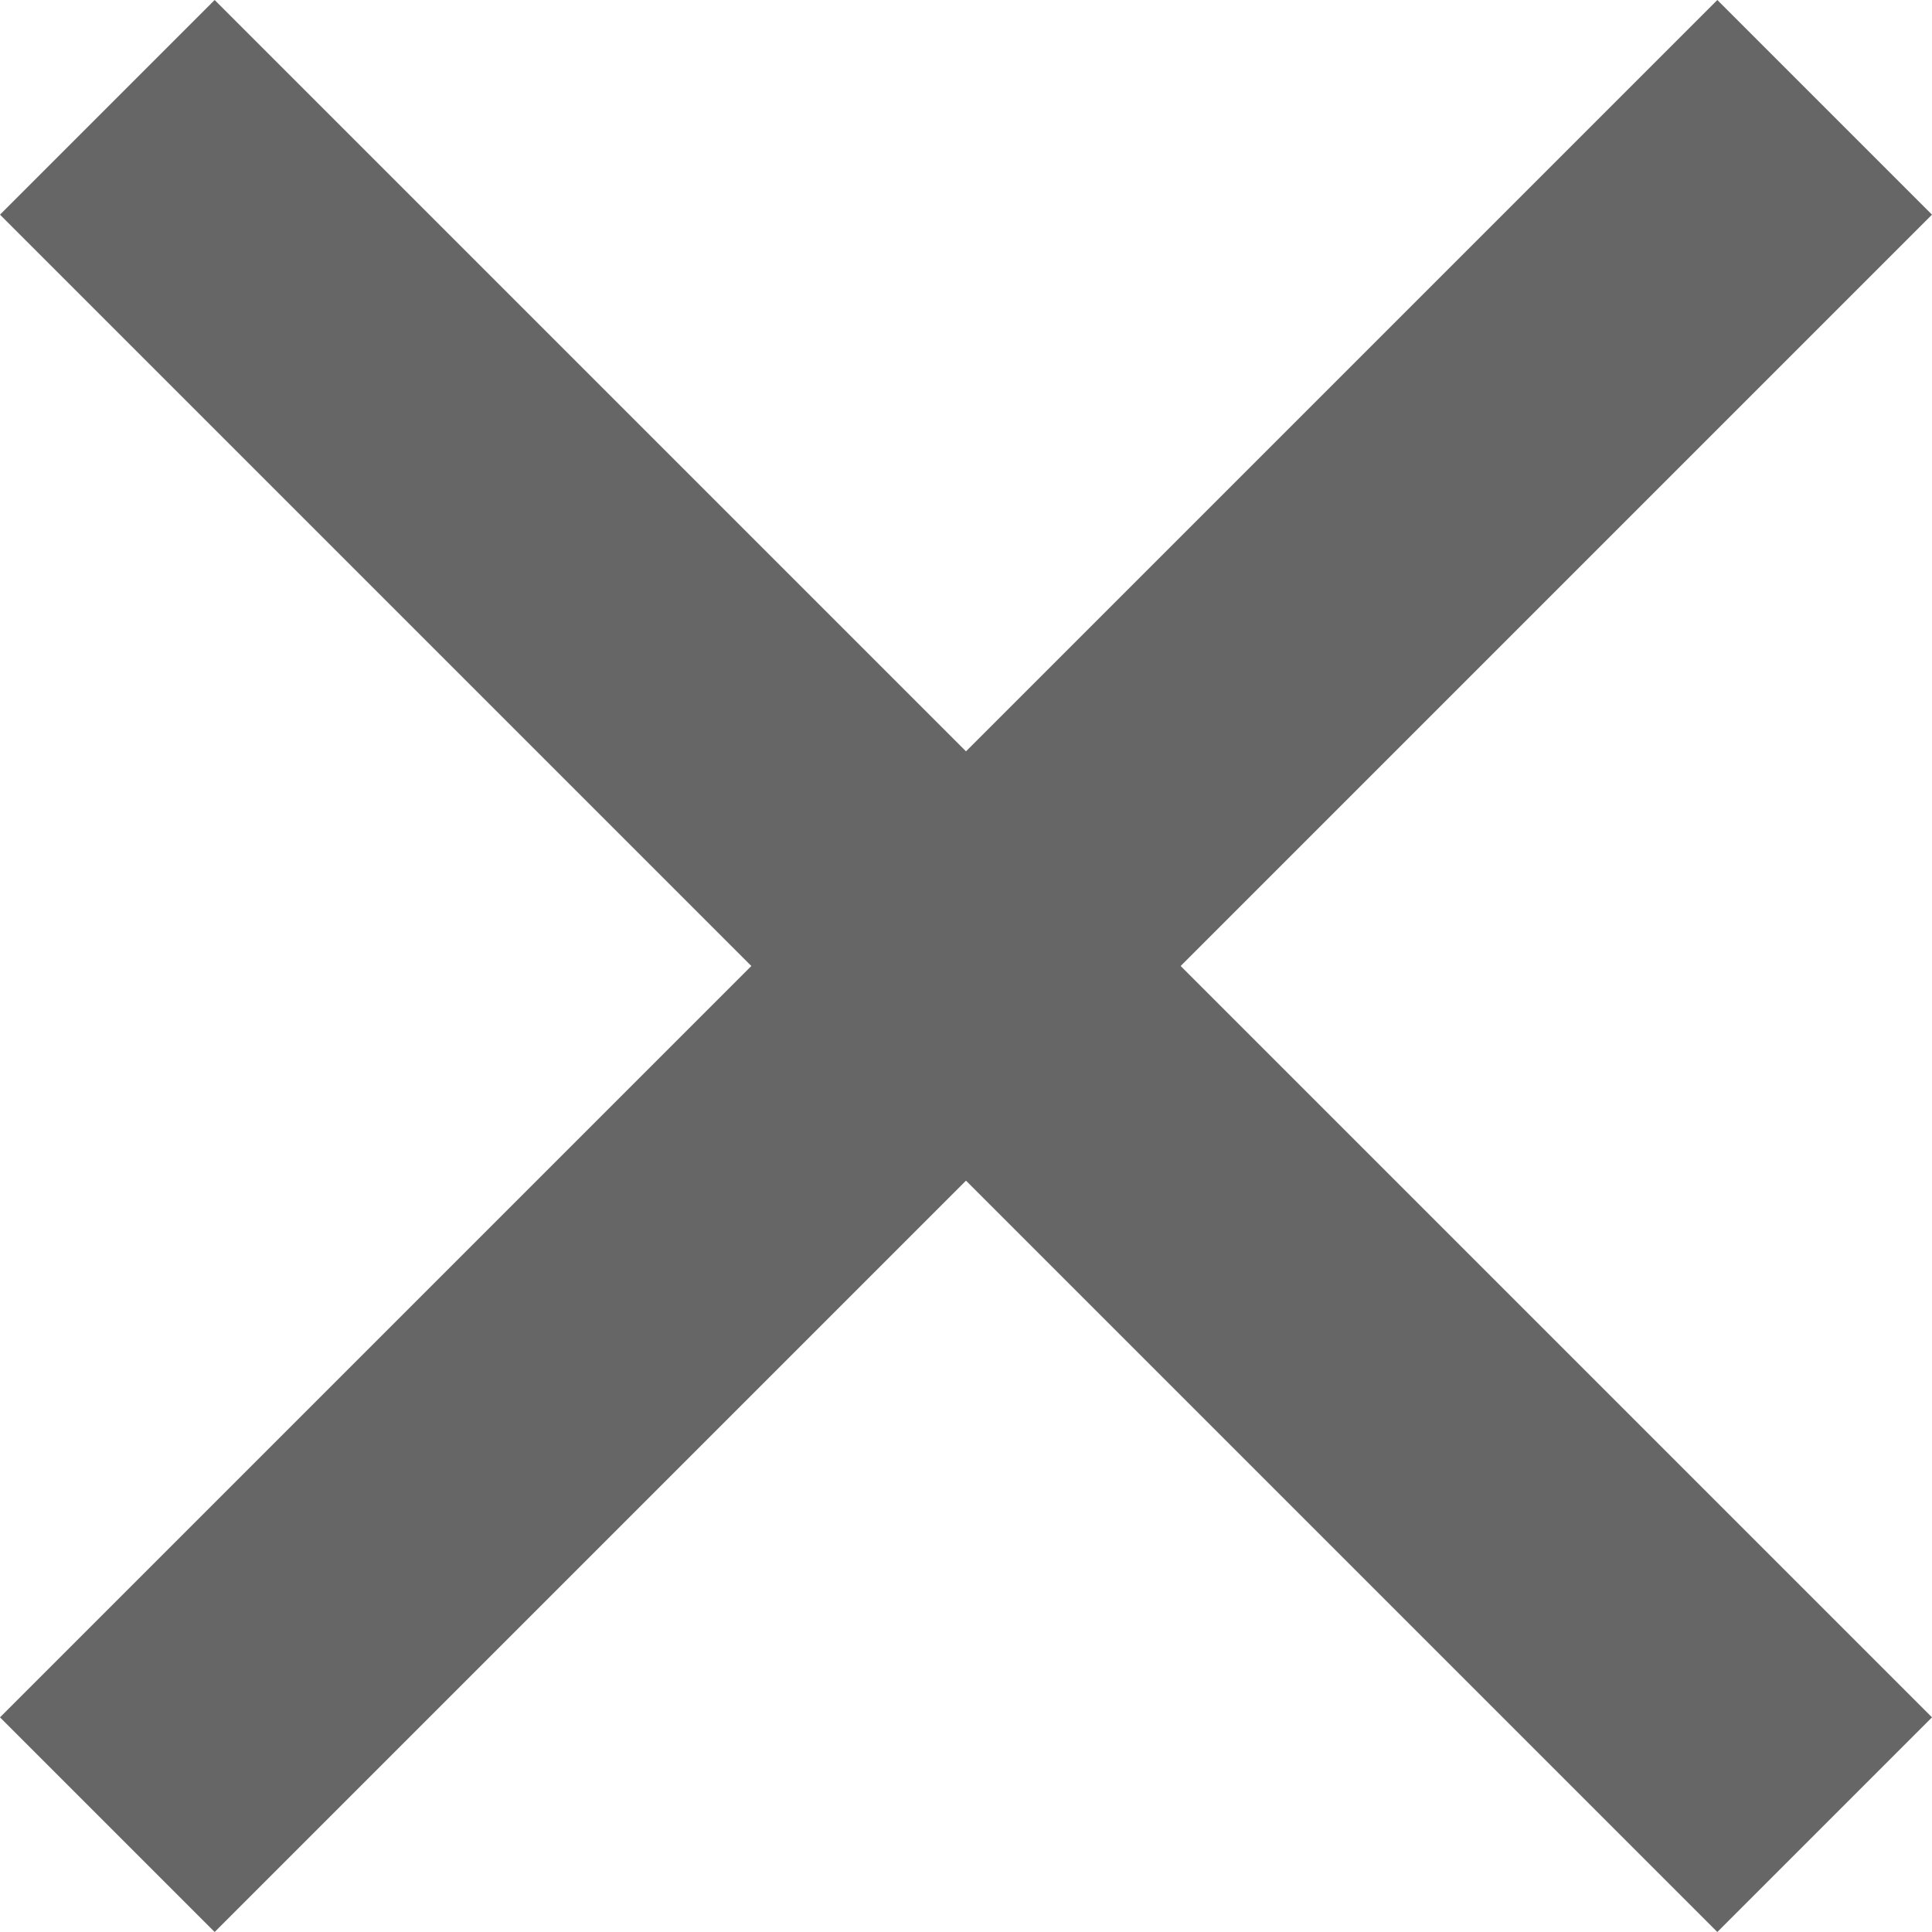 <svg xmlns="http://www.w3.org/2000/svg" width="14.85" height="14.85" viewBox="0 0 14.85 14.85">
  <path id="close_FILL1_wght700_GRAD0_opsz48" d="M10.8,24,9.15,22.35l5.775-5.775L9.15,10.8,10.8,9.15l5.775,5.775L22.35,9.15,24,10.8l-5.775,5.775L24,22.35,22.35,24l-5.775-5.775Z" transform="translate(-9.15 -9.15)" fill="#666"/>
</svg>

